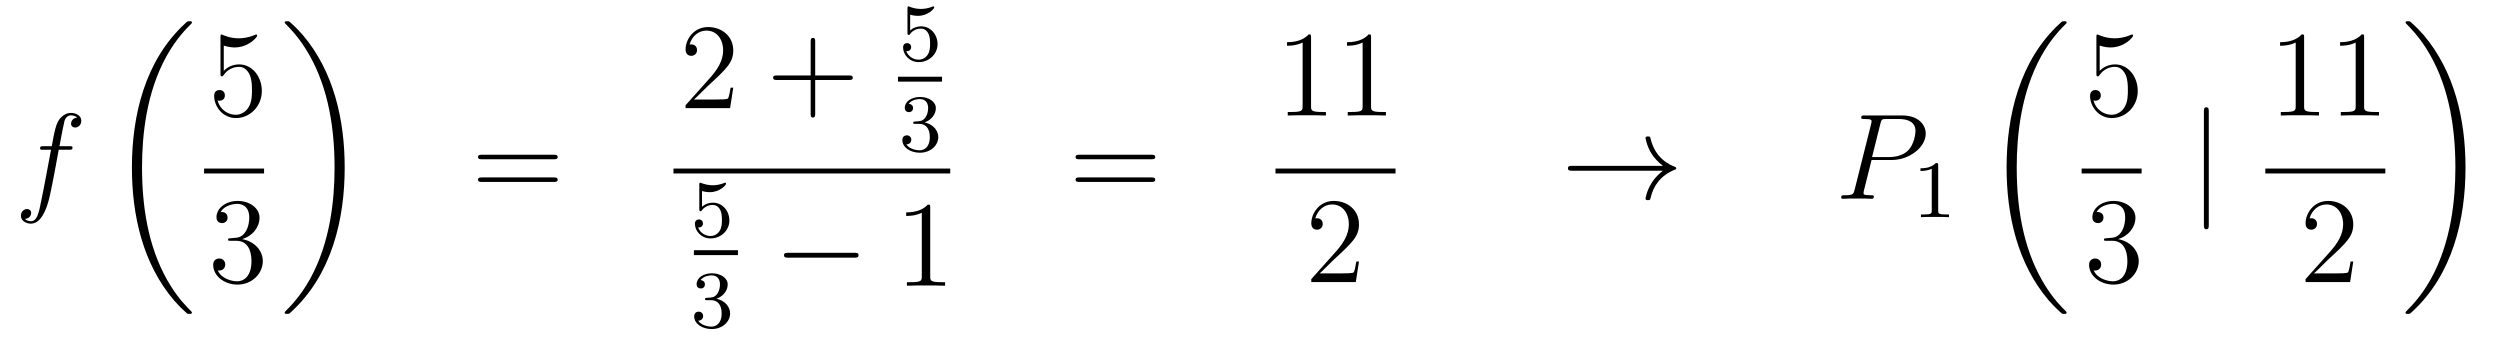 <?xml version='1.0'?>
<!-- This file was generated by dvisvgm 1.14.1 -->
<svg height='33pt' version='1.1' viewBox='0 -33 245 33' width='245pt' xmlns='http://www.w3.org/2000/svg' xmlns:xlink='http://www.w3.org/1999/xlink'>
<g id='page1'>
<g transform='matrix(1 0 0 1 -132 634)'>
<path d='M138.772 -652.326C139.011 -652.326 139.106 -652.326 139.106 -652.553C139.106 -652.672 139.011 -652.672 138.795 -652.672H137.827C138.054 -653.903 138.222 -654.752 138.317 -655.135C138.389 -655.422 138.64 -655.697 138.951 -655.697C139.202 -655.697 139.453 -655.589 139.572 -655.482C139.106 -655.434 138.963 -655.087 138.963 -654.884C138.963 -654.645 139.142 -654.501 139.369 -654.501C139.608 -654.501 139.967 -654.704 139.967 -655.159C139.967 -655.661 139.465 -655.936 138.939 -655.936C138.425 -655.936 137.923 -655.553 137.684 -655.087C137.468 -654.668 137.349 -654.238 137.074 -652.672H136.273C136.046 -652.672 135.927 -652.672 135.927 -652.457C135.927 -652.326 135.998 -652.326 136.237 -652.326H137.002C136.787 -651.214 136.297 -648.512 136.022 -647.233C135.819 -646.193 135.64 -645.32 135.042 -645.32C135.006 -645.32 134.659 -645.32 134.444 -645.547C135.054 -645.595 135.054 -646.121 135.054 -646.133C135.054 -646.372 134.874 -646.516 134.648 -646.516C134.408 -646.516 134.05 -646.312 134.05 -645.858C134.05 -645.344 134.576 -645.081 135.042 -645.081C136.261 -645.081 136.763 -647.269 136.895 -647.867C137.11 -648.787 137.696 -651.967 137.755 -652.326H138.772Z' fill-rule='evenodd'/>
<path d='M150.808 -636.36C150.808 -636.408 150.784 -636.432 150.76 -636.468C150.318 -636.91 149.517 -637.711 148.716 -639.002C146.791 -642.086 145.919 -645.971 145.919 -650.573C145.919 -653.789 146.349 -657.937 148.321 -661.499C149.266 -663.197 150.246 -664.177 150.772 -664.703C150.808 -664.739 150.808 -664.763 150.808 -664.799C150.808 -664.918 150.724 -664.918 150.557 -664.918C150.389 -664.918 150.366 -664.918 150.186 -664.739C146.182 -661.093 144.927 -655.618 144.927 -650.585C144.927 -645.887 146.002 -641.153 149.039 -637.579C149.278 -637.304 149.732 -636.814 150.222 -636.384C150.366 -636.24 150.389 -636.24 150.557 -636.24C150.724 -636.24 150.808 -636.24 150.808 -636.36Z' fill-rule='evenodd'/>
<path d='M153.93 -662.53C154.444 -662.362 154.863 -662.35 154.994 -662.35C156.345 -662.35 157.206 -663.342 157.206 -663.51C157.206 -663.558 157.182 -663.618 157.11 -663.618C157.086 -663.618 157.062 -663.618 156.954 -663.57C156.285 -663.283 155.711 -663.247 155.401 -663.247C154.612 -663.247 154.05 -663.486 153.822 -663.582C153.739 -663.618 153.715 -663.618 153.703 -663.618C153.608 -663.618 153.608 -663.546 153.608 -663.354V-659.804C153.608 -659.589 153.608 -659.517 153.751 -659.517C153.811 -659.517 153.822 -659.529 153.942 -659.673C154.277 -660.163 154.839 -660.45 155.436 -660.45C156.07 -660.45 156.381 -659.864 156.476 -659.661C156.68 -659.194 156.692 -658.609 156.692 -658.154C156.692 -657.7 156.692 -657.019 156.357 -656.481C156.094 -656.051 155.628 -655.752 155.102 -655.752C154.313 -655.752 153.536 -656.29 153.32 -657.162C153.38 -657.138 153.452 -657.127 153.512 -657.127C153.715 -657.127 154.038 -657.246 154.038 -657.652C154.038 -657.987 153.811 -658.178 153.512 -658.178C153.297 -658.178 152.986 -658.071 152.986 -657.605C152.986 -656.588 153.799 -655.429 155.126 -655.429C156.476 -655.429 157.66 -656.565 157.66 -658.083C157.66 -659.505 156.703 -660.689 155.448 -660.689C154.767 -660.689 154.241 -660.39 153.93 -660.055V-662.53Z' fill-rule='evenodd'/>
<path d='M152 -650H157.879V-650.481H152'/>
<path d='M154.6 -643.652C154.396 -643.64 154.348 -643.627 154.348 -643.52C154.348 -643.401 154.408 -643.401 154.623 -643.401H155.173C156.189 -643.401 156.644 -642.564 156.644 -641.416C156.644 -639.85 155.831 -639.432 155.245 -639.432C154.671 -639.432 153.691 -639.707 153.344 -640.496C153.727 -640.436 154.073 -640.651 154.073 -641.081C154.073 -641.428 153.822 -641.667 153.488 -641.667C153.201 -641.667 152.89 -641.5 152.89 -641.046C152.89 -639.982 153.954 -639.109 155.281 -639.109C156.703 -639.109 157.755 -640.197 157.755 -641.404C157.755 -642.504 156.871 -643.365 155.723 -643.568C156.763 -643.867 157.433 -644.739 157.433 -645.672C157.433 -646.616 156.453 -647.309 155.293 -647.309C154.098 -647.309 153.213 -646.58 153.213 -645.708C153.213 -645.229 153.583 -645.134 153.763 -645.134C154.014 -645.134 154.301 -645.313 154.301 -645.672C154.301 -646.054 154.014 -646.222 153.751 -646.222C153.679 -646.222 153.655 -646.222 153.619 -646.21C154.073 -647.022 155.197 -647.022 155.257 -647.022C155.652 -647.022 156.428 -646.843 156.428 -645.672C156.428 -645.445 156.393 -644.775 156.046 -644.261C155.688 -643.735 155.281 -643.699 154.958 -643.687L154.6 -643.652Z' fill-rule='evenodd'/>
<path d='M165.78 -650.573C165.78 -655.271 164.704 -660.005 161.667 -663.579C161.428 -663.854 160.974 -664.344 160.484 -664.775C160.341 -664.918 160.317 -664.918 160.149 -664.918C160.006 -664.918 159.898 -664.918 159.898 -664.799C159.898 -664.751 159.946 -664.703 159.97 -664.679C160.388 -664.249 161.189 -663.448 161.99 -662.157C163.915 -659.073 164.787 -655.188 164.787 -650.585C164.787 -647.37 164.357 -643.222 162.385 -639.659C161.44 -637.962 160.448 -636.97 159.946 -636.468C159.922 -636.432 159.898 -636.396 159.898 -636.36C159.898 -636.24 160.006 -636.24 160.149 -636.24C160.317 -636.24 160.341 -636.24 160.52 -636.42C164.525 -640.066 165.78 -645.541 165.78 -650.573Z' fill-rule='evenodd'/>
<path d='M186.269 -651.393C186.436 -651.393 186.652 -651.393 186.652 -651.608C186.652 -651.835 186.448 -651.835 186.269 -651.835H179.228C179.061 -651.835 178.846 -651.835 178.846 -651.62C178.846 -651.393 179.049 -651.393 179.228 -651.393H186.269ZM186.269 -649.17C186.436 -649.17 186.652 -649.17 186.652 -649.385C186.652 -649.612 186.448 -649.612 186.269 -649.612H179.228C179.061 -649.612 178.846 -649.612 178.846 -649.397C178.846 -649.17 179.049 -649.17 179.228 -649.17H186.269Z' fill-rule='evenodd'/>
<path d='M203.86 -658.408H203.597C203.561 -658.205 203.465 -657.547 203.346 -657.356C203.262 -657.249 202.58 -657.249 202.222 -657.249H200.011C200.334 -657.524 201.062 -658.289 201.373 -658.576C203.19 -660.249 203.86 -660.871 203.86 -662.054C203.86 -663.429 202.772 -664.349 201.385 -664.349C199.999 -664.349 199.186 -663.166 199.186 -662.138C199.186 -661.528 199.712 -661.528 199.747 -661.528C199.999 -661.528 200.309 -661.707 200.309 -662.09C200.309 -662.425 200.082 -662.652 199.747 -662.652C199.64 -662.652 199.616 -662.652 199.58 -662.64C199.807 -663.453 200.453 -664.003 201.23 -664.003C202.246 -664.003 202.867 -663.154 202.867 -662.054C202.867 -661.038 202.282 -660.153 201.601 -659.388L199.186 -656.687V-656.4H203.549L203.86 -658.408Z' fill-rule='evenodd'/>
<path d='M211.889 -659.161H215.188C215.356 -659.161 215.57 -659.161 215.57 -659.377C215.57 -659.604 215.368 -659.604 215.188 -659.604H211.889V-662.903C211.889 -663.07 211.889 -663.286 211.673 -663.286C211.446 -663.286 211.446 -663.082 211.446 -662.903V-659.604H208.147C207.979 -659.604 207.764 -659.604 207.764 -659.388C207.764 -659.161 207.967 -659.161 208.147 -659.161H211.446V-655.862C211.446 -655.695 211.446 -655.48 211.662 -655.48C211.889 -655.48 211.889 -655.683 211.889 -655.862V-659.161Z' fill-rule='evenodd'/>
<path d='M221.196 -665.558C221.299 -665.526 221.618 -665.447 221.952 -665.447C222.949 -665.447 223.554 -666.148 223.554 -666.267C223.554 -666.355 223.499 -666.379 223.458 -666.379C223.442 -666.379 223.427 -666.379 223.355 -666.339C223.044 -666.22 222.678 -666.124 222.247 -666.124C221.777 -666.124 221.387 -666.243 221.14 -666.339C221.06 -666.379 221.044 -666.379 221.036 -666.379C220.932 -666.379 220.932 -666.291 220.932 -666.148V-663.813C220.932 -663.67 220.932 -663.574 221.06 -663.574C221.124 -663.574 221.148 -663.606 221.188 -663.67C221.284 -663.789 221.586 -664.196 222.264 -664.196C222.709 -664.196 222.925 -663.829 222.996 -663.678C223.132 -663.391 223.148 -663.024 223.148 -662.713C223.148 -662.419 223.14 -661.988 222.917 -661.638C222.766 -661.399 222.446 -661.152 222.024 -661.152C221.507 -661.152 220.997 -661.478 220.813 -661.996C220.837 -661.988 220.885 -661.988 220.892 -661.988C221.116 -661.988 221.291 -662.132 221.291 -662.379C221.291 -662.674 221.06 -662.777 220.901 -662.777C220.757 -662.777 220.502 -662.697 220.502 -662.355C220.502 -661.638 221.124 -660.913 222.041 -660.913C223.037 -660.913 223.88 -661.686 223.88 -662.674C223.88 -663.598 223.212 -664.419 222.271 -664.419C221.873 -664.419 221.498 -664.291 221.196 -664.02V-665.558Z' fill-rule='evenodd'/>
<path d='M220 -659H224.321V-659.481H220'/>
<path d='M222.096 -654.862C222.726 -654.862 223.124 -654.399 223.124 -653.562C223.124 -652.567 222.558 -652.272 222.136 -652.272C221.698 -652.272 221.1 -652.431 220.82 -652.853C221.108 -652.853 221.308 -653.037 221.308 -653.3C221.308 -653.555 221.124 -653.738 220.868 -653.738C220.654 -653.738 220.43 -653.602 220.43 -653.284C220.43 -652.527 221.244 -652.033 222.152 -652.033C223.212 -652.033 223.952 -652.766 223.952 -653.562C223.952 -654.224 223.427 -654.83 222.614 -655.005C223.243 -655.228 223.714 -655.77 223.714 -656.407C223.714 -657.045 222.996 -657.499 222.168 -657.499C221.315 -657.499 220.669 -657.037 220.669 -656.431C220.669 -656.136 220.868 -656.009 221.076 -656.009C221.323 -656.009 221.483 -656.184 221.483 -656.415C221.483 -656.71 221.227 -656.822 221.052 -656.83C221.387 -657.268 222 -657.292 222.144 -657.292C222.35 -657.292 222.956 -657.228 222.956 -656.407C222.956 -655.849 222.726 -655.515 222.614 -655.387C222.376 -655.14 222.192 -655.124 221.706 -655.092C221.554 -655.085 221.49 -655.077 221.49 -654.973C221.49 -654.862 221.562 -654.862 221.698 -654.862H222.096Z' fill-rule='evenodd'/>
<path d='M198 -650H225.121V-650.481H198'/>
<path d='M200.796 -648.278C200.899 -648.246 201.218 -648.167 201.552 -648.167C202.549 -648.167 203.154 -648.868 203.154 -648.987C203.154 -649.075 203.099 -649.099 203.058 -649.099C203.042 -649.099 203.027 -649.099 202.955 -649.059C202.644 -648.94 202.278 -648.844 201.847 -648.844C201.377 -648.844 200.987 -648.963 200.74 -649.059C200.66 -649.099 200.644 -649.099 200.636 -649.099C200.532 -649.099 200.532 -649.011 200.532 -648.868V-646.533C200.532 -646.39 200.532 -646.294 200.66 -646.294C200.724 -646.294 200.748 -646.326 200.788 -646.39C200.884 -646.509 201.186 -646.916 201.864 -646.916C202.309 -646.916 202.525 -646.549 202.596 -646.398C202.732 -646.111 202.748 -645.744 202.748 -645.433C202.748 -645.139 202.74 -644.708 202.517 -644.358C202.366 -644.119 202.046 -643.872 201.624 -643.872C201.107 -643.872 200.597 -644.198 200.413 -644.716C200.437 -644.708 200.485 -644.708 200.492 -644.708C200.716 -644.708 200.891 -644.852 200.891 -645.099C200.891 -645.394 200.66 -645.497 200.501 -645.497C200.357 -645.497 200.102 -645.417 200.102 -645.075C200.102 -644.358 200.724 -643.633 201.641 -643.633C202.637 -643.633 203.48 -644.406 203.48 -645.394C203.48 -646.318 202.812 -647.139 201.871 -647.139C201.473 -647.139 201.098 -647.011 200.796 -646.74V-648.278Z' fill-rule='evenodd'/>
<path d='M200 -642H204.32V-642.48H200'/>
<path d='M201.696 -637.582C202.326 -637.582 202.724 -637.119 202.724 -636.282C202.724 -635.287 202.158 -634.992 201.736 -634.992C201.298 -634.992 200.7 -635.151 200.42 -635.573C200.708 -635.573 200.908 -635.757 200.908 -636.02C200.908 -636.275 200.724 -636.458 200.468 -636.458C200.254 -636.458 200.03 -636.322 200.03 -636.004C200.03 -635.247 200.844 -634.753 201.752 -634.753C202.812 -634.753 203.552 -635.486 203.552 -636.282C203.552 -636.944 203.027 -637.55 202.214 -637.725C202.843 -637.948 203.314 -638.49 203.314 -639.127C203.314 -639.765 202.596 -640.219 201.768 -640.219C200.915 -640.219 200.269 -639.757 200.269 -639.151C200.269 -638.856 200.468 -638.729 200.676 -638.729C200.923 -638.729 201.083 -638.904 201.083 -639.135C201.083 -639.43 200.827 -639.542 200.652 -639.55C200.987 -639.988 201.6 -640.012 201.744 -640.012C201.95 -640.012 202.556 -639.948 202.556 -639.127C202.556 -638.569 202.326 -638.235 202.214 -638.107C201.976 -637.86 201.792 -637.844 201.306 -637.812C201.154 -637.805 201.09 -637.797 201.09 -637.693C201.09 -637.582 201.162 -637.582 201.298 -637.582H201.696Z' fill-rule='evenodd'/>
<path d='M215.718 -641.749C215.921 -641.749 216.137 -641.749 216.137 -641.988C216.137 -642.228 215.921 -642.228 215.718 -642.228H209.251C209.047 -642.228 208.832 -642.228 208.832 -641.988C208.832 -641.749 209.047 -641.749 209.251 -641.749H215.718Z' fill-rule='evenodd'/>
<path d='M223.162 -646.662C223.162 -646.938 223.162 -646.949 222.922 -646.949C222.635 -646.627 222.037 -646.184 220.806 -646.184V-645.838C221.081 -645.838 221.678 -645.838 222.336 -646.148V-639.92C222.336 -639.49 222.3 -639.347 221.249 -639.347H220.878V-639C221.201 -639.024 222.36 -639.024 222.755 -639.024S224.297 -639.024 224.62 -639V-639.347H224.249C223.198 -639.347 223.162 -639.49 223.162 -639.92V-646.662Z' fill-rule='evenodd'/>
<path d='M244.829 -651.393C244.997 -651.393 245.212 -651.393 245.212 -651.608C245.212 -651.835 245.009 -651.835 244.829 -651.835H237.788C237.62 -651.835 237.406 -651.835 237.406 -651.62C237.406 -651.393 237.608 -651.393 237.788 -651.393H244.829ZM244.829 -649.17C244.997 -649.17 245.212 -649.17 245.212 -649.385C245.212 -649.612 245.009 -649.612 244.829 -649.612H237.788C237.62 -649.612 237.406 -649.612 237.406 -649.397C237.406 -649.17 237.608 -649.17 237.788 -649.17H244.829Z' fill-rule='evenodd'/>
<path d='M260.483 -663.342C260.483 -663.618 260.483 -663.629 260.244 -663.629C259.957 -663.307 259.36 -662.864 258.128 -662.864V-662.518C258.403 -662.518 259.001 -662.518 259.658 -662.828V-656.6C259.658 -656.17 259.622 -656.027 258.57 -656.027H258.199V-655.68C258.522 -655.704 259.682 -655.704 260.076 -655.704C260.471 -655.704 261.618 -655.704 261.941 -655.68V-656.027H261.571C260.519 -656.027 260.483 -656.17 260.483 -656.6V-663.342ZM266.363 -663.342C266.363 -663.618 266.363 -663.629 266.124 -663.629C265.837 -663.307 265.238 -662.864 264.007 -662.864V-662.518C264.283 -662.518 264.881 -662.518 265.537 -662.828V-656.6C265.537 -656.17 265.502 -656.027 264.45 -656.027H264.079V-655.68C264.402 -655.704 265.562 -655.704 265.956 -655.704C266.351 -655.704 267.498 -655.704 267.821 -655.68V-656.027H267.45C266.399 -656.027 266.363 -656.17 266.363 -656.6V-663.342Z' fill-rule='evenodd'/>
<path d='M257 -650H268.762V-650.481H257'/>
<path d='M265.18 -641.368H264.917C264.881 -641.165 264.785 -640.507 264.666 -640.316C264.582 -640.209 263.9 -640.209 263.542 -640.209H261.331C261.654 -640.484 262.382 -641.249 262.693 -641.536C264.51 -643.209 265.18 -643.831 265.18 -645.014C265.18 -646.389 264.092 -647.309 262.705 -647.309C261.319 -647.309 260.506 -646.126 260.506 -645.098C260.506 -644.488 261.032 -644.488 261.067 -644.488C261.319 -644.488 261.629 -644.667 261.629 -645.05C261.629 -645.385 261.402 -645.612 261.067 -645.612C260.96 -645.612 260.936 -645.612 260.9 -645.6C261.127 -646.413 261.773 -646.963 262.55 -646.963C263.566 -646.963 264.187 -646.114 264.187 -645.014C264.187 -643.998 263.602 -643.113 262.921 -642.348L260.506 -639.647V-639.36H264.869L265.18 -641.368Z' fill-rule='evenodd'/>
<path d='M294.97 -650.269C294.312 -649.767 293.989 -649.277 293.893 -649.122C293.356 -648.297 293.261 -647.544 293.261 -647.532C293.261 -647.388 293.404 -647.388 293.5 -647.388C293.702 -647.388 293.714 -647.412 293.762 -647.628C294.037 -648.799 294.743 -649.803 296.094 -650.353C296.237 -650.401 296.273 -650.425 296.273 -650.508S296.201 -650.628 296.177 -650.64C295.651 -650.843 294.205 -651.441 293.75 -653.449C293.714 -653.593 293.702 -653.628 293.5 -653.628C293.404 -653.628 293.261 -653.628 293.261 -653.485C293.261 -653.461 293.368 -652.708 293.87 -651.907C294.109 -651.548 294.456 -651.13 294.97 -650.748H286.088C285.872 -650.748 285.658 -650.748 285.658 -650.508C285.658 -650.269 285.872 -650.269 286.088 -650.269H294.97Z' fill-rule='evenodd'/>
<path d='M315.414 -651.321H317.423C319.073 -651.321 320.722 -652.541 320.722 -653.903C320.722 -654.836 319.933 -655.685 318.427 -655.685H314.732C314.506 -655.685 314.399 -655.685 314.399 -655.458C314.399 -655.338 314.506 -655.338 314.686 -655.338C315.414 -655.338 315.414 -655.242 315.414 -655.111C315.414 -655.087 315.414 -655.015 315.367 -654.836L313.753 -648.405C313.645 -647.986 313.621 -647.867 312.785 -647.867C312.557 -647.867 312.438 -647.867 312.438 -647.652C312.438 -647.52 312.546 -647.52 312.617 -647.52C312.845 -647.52 313.084 -647.544 313.31 -647.544H314.71C314.936 -647.544 315.187 -647.52 315.414 -647.52C315.51 -647.52 315.642 -647.52 315.642 -647.747C315.642 -647.867 315.534 -647.867 315.355 -647.867C314.638 -647.867 314.626 -647.95 314.626 -648.07C314.626 -648.13 314.638 -648.213 314.65 -648.273L315.414 -651.321ZM316.276 -654.872C316.382 -655.314 316.43 -655.338 316.897 -655.338H318.08C318.977 -655.338 319.718 -655.051 319.718 -654.154C319.718 -653.844 319.562 -652.827 319.013 -652.278C318.81 -652.062 318.235 -651.608 317.148 -651.608H315.462L316.276 -654.872Z' fill-rule='evenodd'/>
<path d='M321.942 -650.796C321.942 -651.011 321.926 -651.019 321.71 -651.019C321.384 -650.7 320.962 -650.509 320.206 -650.509V-650.246C320.42 -650.246 320.85 -650.246 321.312 -650.461V-646.373C321.312 -646.078 321.289 -645.983 320.532 -645.983H320.252V-645.72C320.579 -645.744 321.265 -645.744 321.624 -645.744C321.982 -645.744 322.675 -645.744 323.002 -645.72V-645.983H322.723C321.966 -645.983 321.942 -646.078 321.942 -646.373V-650.796Z' fill-rule='evenodd'/>
<path d='M334.528 -636.36C334.528 -636.408 334.504 -636.432 334.48 -636.468C334.038 -636.91 333.236 -637.711 332.436 -639.002C330.511 -642.086 329.639 -645.971 329.639 -650.573C329.639 -653.789 330.07 -657.937 332.041 -661.499C332.986 -663.197 333.966 -664.177 334.492 -664.703C334.528 -664.739 334.528 -664.763 334.528 -664.799C334.528 -664.918 334.444 -664.918 334.277 -664.918C334.109 -664.918 334.086 -664.918 333.906 -664.739C329.902 -661.093 328.646 -655.618 328.646 -650.585C328.646 -645.887 329.722 -641.153 332.759 -637.579C332.998 -637.304 333.452 -636.814 333.942 -636.384C334.086 -636.24 334.109 -636.24 334.277 -636.24C334.444 -636.24 334.528 -636.24 334.528 -636.36Z' fill-rule='evenodd'/>
<path d='M337.77 -662.53C338.284 -662.362 338.702 -662.35 338.834 -662.35C340.186 -662.35 341.046 -663.342 341.046 -663.51C341.046 -663.558 341.022 -663.618 340.95 -663.618C340.926 -663.618 340.902 -663.618 340.794 -663.57C340.126 -663.283 339.551 -663.247 339.241 -663.247C338.452 -663.247 337.89 -663.486 337.662 -663.582C337.579 -663.618 337.555 -663.618 337.543 -663.618C337.447 -663.618 337.447 -663.546 337.447 -663.354V-659.804C337.447 -659.589 337.447 -659.517 337.591 -659.517C337.651 -659.517 337.662 -659.529 337.782 -659.673C338.117 -660.163 338.678 -660.45 339.276 -660.45C339.91 -660.45 340.22 -659.864 340.316 -659.661C340.519 -659.194 340.531 -658.609 340.531 -658.154C340.531 -657.7 340.531 -657.019 340.196 -656.481C339.934 -656.051 339.468 -655.752 338.941 -655.752C338.153 -655.752 337.375 -656.29 337.16 -657.162C337.22 -657.138 337.292 -657.127 337.352 -657.127C337.555 -657.127 337.878 -657.246 337.878 -657.652C337.878 -657.987 337.651 -658.178 337.352 -658.178C337.136 -658.178 336.826 -658.071 336.826 -657.605C336.826 -656.588 337.639 -655.429 338.965 -655.429C340.316 -655.429 341.5 -656.565 341.5 -658.083C341.5 -659.505 340.543 -660.689 339.288 -660.689C338.606 -660.689 338.081 -660.39 337.77 -660.055V-662.53Z' fill-rule='evenodd'/>
<path d='M336 -650H341.879V-650.481H336'/>
<path d='M338.44 -643.652C338.237 -643.64 338.189 -643.627 338.189 -643.52C338.189 -643.401 338.249 -643.401 338.464 -643.401H339.013C340.03 -643.401 340.483 -642.564 340.483 -641.416C340.483 -639.85 339.671 -639.432 339.085 -639.432C338.512 -639.432 337.531 -639.707 337.184 -640.496C337.567 -640.436 337.914 -640.651 337.914 -641.081C337.914 -641.428 337.662 -641.667 337.328 -641.667C337.04 -641.667 336.73 -641.5 336.73 -641.046C336.73 -639.982 337.794 -639.109 339.121 -639.109C340.543 -639.109 341.596 -640.197 341.596 -641.404C341.596 -642.504 340.711 -643.365 339.563 -643.568C340.603 -643.867 341.273 -644.739 341.273 -645.672C341.273 -646.616 340.292 -647.309 339.133 -647.309C337.938 -647.309 337.052 -646.58 337.052 -645.708C337.052 -645.229 337.423 -645.134 337.603 -645.134C337.854 -645.134 338.141 -645.313 338.141 -645.672C338.141 -646.054 337.854 -646.222 337.591 -646.222C337.519 -646.222 337.495 -646.222 337.459 -646.21C337.914 -647.022 339.037 -647.022 339.097 -647.022C339.492 -647.022 340.268 -646.843 340.268 -645.672C340.268 -645.445 340.232 -644.775 339.886 -644.261C339.528 -643.735 339.121 -643.699 338.798 -643.687L338.44 -643.652Z' fill-rule='evenodd'/>
<path d='M348.461 -656.055C348.461 -656.27 348.461 -656.486 348.222 -656.486C347.982 -656.486 347.982 -656.27 347.982 -656.055V-644.962C347.982 -644.747 347.982 -644.532 348.222 -644.532C348.461 -644.532 348.461 -644.747 348.461 -644.962V-656.055Z' fill-rule='evenodd'/>
<path d='M357.803 -663.342C357.803 -663.618 357.803 -663.629 357.564 -663.629C357.277 -663.307 356.68 -662.864 355.448 -662.864V-662.518C355.723 -662.518 356.321 -662.518 356.978 -662.828V-656.6C356.978 -656.17 356.942 -656.027 355.89 -656.027H355.519V-655.68C355.842 -655.704 357.002 -655.704 357.396 -655.704C357.791 -655.704 358.938 -655.704 359.261 -655.68V-656.027H358.891C357.839 -656.027 357.803 -656.17 357.803 -656.6V-663.342ZM363.683 -663.342C363.683 -663.618 363.683 -663.629 363.444 -663.629C363.157 -663.307 362.558 -662.864 361.327 -662.864V-662.518C361.603 -662.518 362.201 -662.518 362.857 -662.828V-656.6C362.857 -656.17 362.822 -656.027 361.77 -656.027H361.399V-655.68C361.722 -655.704 362.881 -655.704 363.276 -655.704S364.818 -655.704 365.141 -655.68V-656.027H364.77C363.719 -656.027 363.683 -656.17 363.683 -656.6V-663.342Z' fill-rule='evenodd'/>
<path d='M354 -650H365.761V-650.481H354'/>
<path d='M362.62 -641.368H362.357C362.321 -641.165 362.225 -640.507 362.106 -640.316C362.022 -640.209 361.34 -640.209 360.982 -640.209H358.771C359.094 -640.484 359.822 -641.249 360.133 -641.536C361.95 -643.209 362.62 -643.831 362.62 -645.014C362.62 -646.389 361.532 -647.309 360.145 -647.309C358.759 -647.309 357.946 -646.126 357.946 -645.098C357.946 -644.488 358.472 -644.488 358.507 -644.488C358.759 -644.488 359.069 -644.667 359.069 -645.05C359.069 -645.385 358.842 -645.612 358.507 -645.612C358.4 -645.612 358.376 -645.612 358.34 -645.6C358.567 -646.413 359.213 -646.963 359.99 -646.963C361.006 -646.963 361.627 -646.114 361.627 -645.014C361.627 -643.998 361.042 -643.113 360.361 -642.348L357.946 -639.647V-639.36H362.309L362.62 -641.368Z' fill-rule='evenodd'/>
<path d='M373.62 -650.573C373.62 -655.271 372.544 -660.005 369.508 -663.579C369.269 -663.854 368.814 -664.344 368.324 -664.775C368.18 -664.918 368.156 -664.918 367.99 -664.918C367.846 -664.918 367.739 -664.918 367.739 -664.799C367.739 -664.751 367.787 -664.703 367.81 -664.679C368.228 -664.249 369.029 -663.448 369.83 -662.157C371.755 -659.073 372.628 -655.188 372.628 -650.585C372.628 -647.37 372.197 -643.222 370.225 -639.659C369.281 -637.962 368.288 -636.97 367.787 -636.468C367.762 -636.432 367.739 -636.396 367.739 -636.36C367.739 -636.24 367.846 -636.24 367.99 -636.24C368.156 -636.24 368.18 -636.24 368.36 -636.42C372.365 -640.066 373.62 -645.541 373.62 -650.573Z' fill-rule='evenodd'/>
</g>
</g>
</svg>
